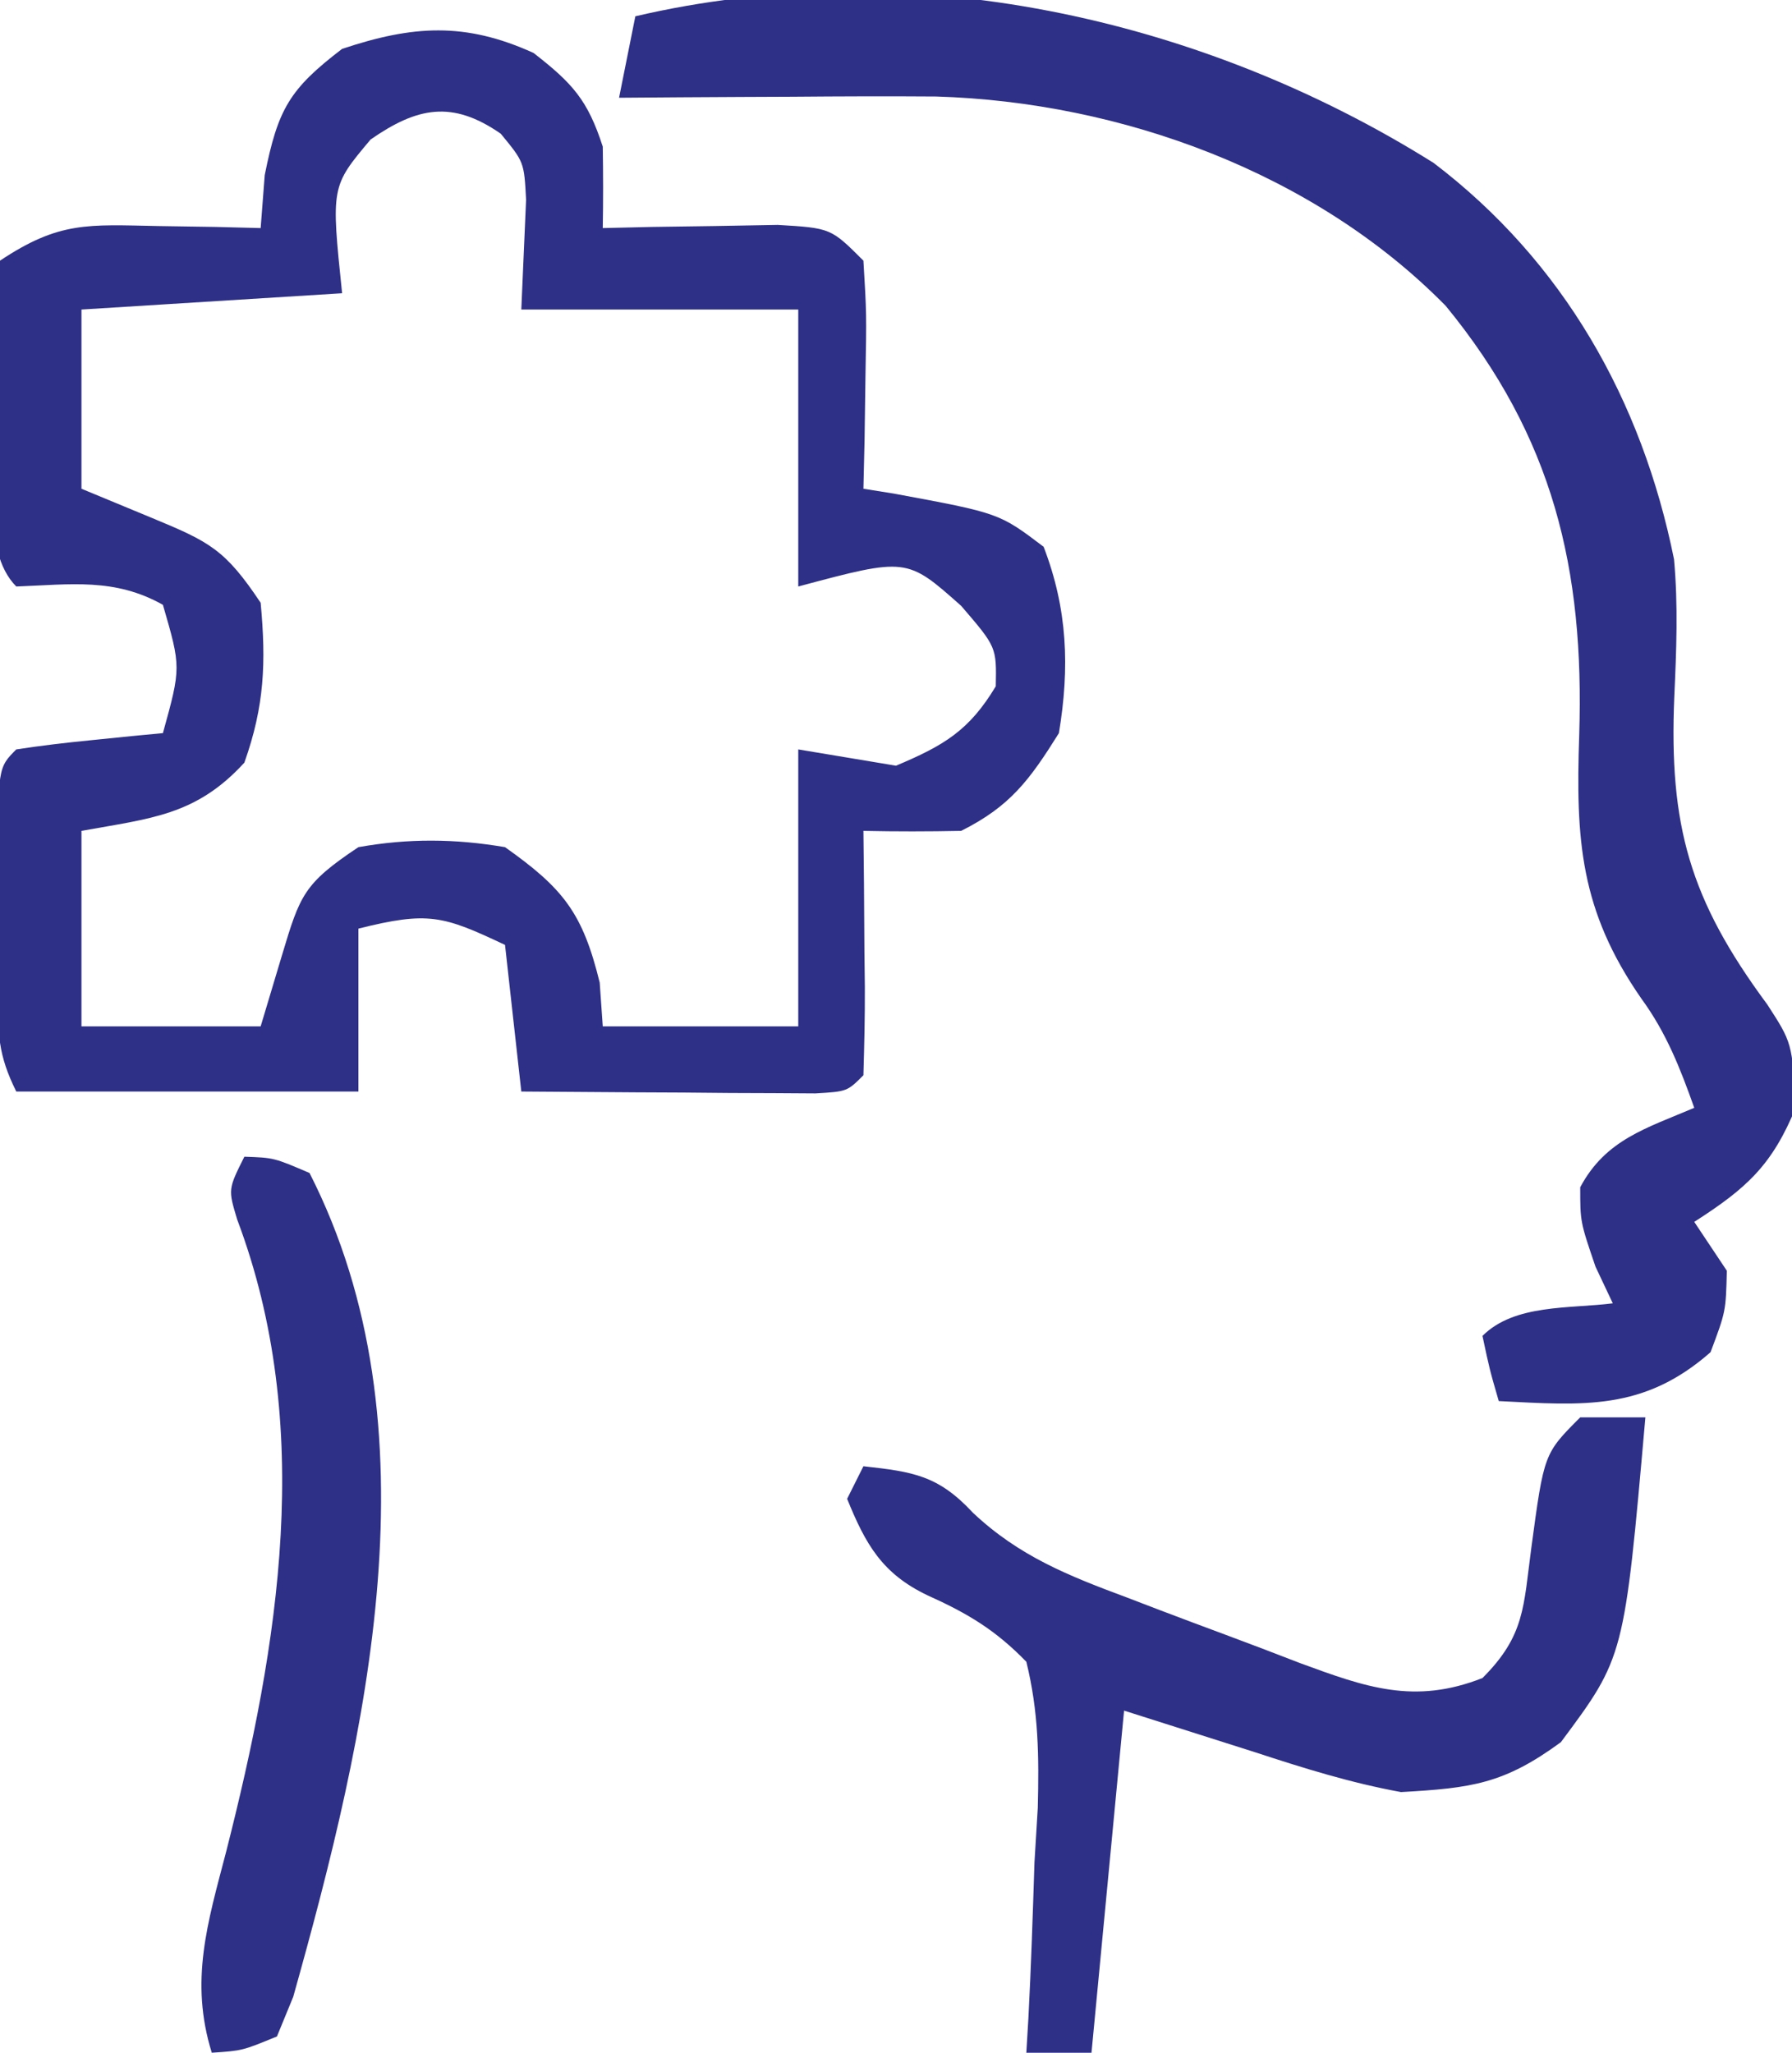 <?xml version="1.0" encoding="UTF-8"?>
<svg version="1.1" xmlns="http://www.w3.org/2000/svg" width="110" height="126">
<path d="M0 0 C2.394 1.862 3.324 2.887 4.25 5.75 C4.277 7.416 4.28 9.084 4.25 10.75 C5.237 10.727 6.225 10.704 7.242 10.68 C8.524 10.662 9.805 10.644 11.125 10.625 C13.039 10.59 13.039 10.59 14.992 10.555 C18.25 10.75 18.25 10.75 20.25 12.75 C20.445 16.008 20.445 16.008 20.375 19.875 C20.357 21.156 20.339 22.438 20.32 23.758 C20.297 24.745 20.274 25.733 20.25 26.75 C21.172 26.897 21.172 26.897 22.113 27.047 C28.581 28.244 28.581 28.244 31.312 30.312 C32.782 34.134 32.918 37.719 32.25 41.75 C30.456 44.62 29.267 46.241 26.25 47.75 C24.25 47.79 22.25 47.793 20.25 47.75 C20.262 48.821 20.273 49.892 20.285 50.996 C20.295 52.393 20.304 53.79 20.312 55.188 C20.321 55.895 20.329 56.602 20.338 57.33 C20.347 59.137 20.302 60.944 20.25 62.75 C19.25 63.75 19.25 63.75 17.301 63.864 C16.468 63.858 15.635 63.853 14.777 63.848 C13.878 63.844 12.979 63.841 12.053 63.838 C10.634 63.825 10.634 63.825 9.188 63.812 C8.238 63.808 7.289 63.803 6.311 63.799 C3.957 63.787 1.603 63.769 -0.75 63.75 C-1.08 60.78 -1.41 57.81 -1.75 54.75 C-5.555 52.953 -6.456 52.677 -10.75 53.75 C-10.75 57.05 -10.75 60.35 -10.75 63.75 C-17.68 63.75 -24.61 63.75 -31.75 63.75 C-32.889 61.471 -32.879 60.182 -32.883 57.652 C-32.884 56.851 -32.885 56.05 -32.887 55.225 C-32.883 54.387 -32.879 53.55 -32.875 52.688 C-32.879 51.846 -32.883 51.005 -32.887 50.139 C-32.877 43.877 -32.877 43.877 -31.75 42.75 C-30.235 42.518 -28.712 42.338 -27.188 42.188 C-26.361 42.104 -25.535 42.02 -24.684 41.934 C-24.046 41.873 -23.407 41.812 -22.75 41.75 C-21.635 37.716 -21.635 37.716 -22.75 33.875 C-25.715 32.207 -28.412 32.626 -31.75 32.75 C-33.999 30.501 -32.982 25.332 -33 22.312 C-33.021 21.428 -33.041 20.543 -33.062 19.631 C-33.068 18.785 -33.073 17.938 -33.078 17.066 C-33.087 16.287 -33.097 15.508 -33.106 14.705 C-32.989 14.06 -32.871 13.415 -32.75 12.75 C-29.118 10.329 -27.367 10.54 -23.062 10.625 C-21.883 10.643 -20.704 10.661 -19.488 10.68 C-18.133 10.714 -18.133 10.714 -16.75 10.75 C-16.668 9.678 -16.585 8.605 -16.5 7.5 C-15.687 3.436 -14.979 2.219 -11.75 -0.25 C-7.417 -1.694 -4.21 -1.913 0 0 Z M-10 5.312 C-12.43 8.198 -12.43 8.198 -11.75 14.75 C-19.67 15.245 -19.67 15.245 -27.75 15.75 C-27.75 19.38 -27.75 23.01 -27.75 26.75 C-26.306 27.348 -24.863 27.946 -23.375 28.562 C-19.879 30.011 -18.925 30.487 -16.75 33.75 C-16.411 37.414 -16.514 40.087 -17.75 43.562 C-20.711 46.801 -23.476 46.979 -27.75 47.75 C-27.75 51.71 -27.75 55.67 -27.75 59.75 C-24.12 59.75 -20.49 59.75 -16.75 59.75 C-16.317 58.306 -15.884 56.862 -15.438 55.375 C-14.33 51.683 -14.107 50.988 -10.75 48.75 C-7.683 48.204 -4.821 48.227 -1.75 48.75 C1.839 51.292 3.015 52.791 4.062 57.062 C4.124 57.949 4.186 58.836 4.25 59.75 C8.21 59.75 12.17 59.75 16.25 59.75 C16.25 54.14 16.25 48.53 16.25 42.75 C19.22 43.245 19.22 43.245 22.25 43.75 C25.177 42.514 26.735 41.608 28.375 38.875 C28.422 36.465 28.422 36.465 26.25 33.938 C22.91 30.968 22.91 30.968 16.25 32.75 C16.25 27.14 16.25 21.53 16.25 15.75 C10.64 15.75 5.03 15.75 -0.75 15.75 C-0.652 13.504 -0.555 11.258 -0.457 9.012 C-0.578 6.698 -0.578 6.698 -2.012 4.957 C-4.993 2.887 -7.142 3.328 -10 5.312 Z " fill="#2E3087" transform="translate(32.75,3.25)"/>
<path d="M0 0 C7.962 6.053 12.783 14.559 14.758 24.328 C15.016 27.171 14.904 29.929 14.774 32.777 C14.447 40.671 15.709 45.208 20.488 51.664 C22 54 22 54 22.25 57.938 C20.789 61.518 19.225 62.932 16 65 C16.99 66.485 16.99 66.485 18 68 C17.938 70.5 17.938 70.5 17 73 C12.892 76.61 9.19 76.264 4 76 C3.438 74.062 3.438 74.062 3 72 C4.968 70.032 8.348 70.338 11 70 C10.649 69.257 10.299 68.515 9.938 67.75 C9 65 9 65 9 62.875 C10.559 59.952 13.044 59.258 16 58 C15.139 55.574 14.28 53.383 12.754 51.297 C8.981 45.867 8.721 41.523 8.938 35.125 C9.263 24.942 7.35 16.83 0.746 8.777 C-7.283 0.604 -19.167 -3.735 -30.535 -4.076 C-33.482 -4.098 -36.428 -4.087 -39.375 -4.062 C-40.908 -4.056 -40.908 -4.056 -42.473 -4.049 C-44.982 -4.037 -47.491 -4.021 -50 -4 C-49.67 -5.65 -49.34 -7.3 -49 -9 C-32.319 -12.903 -14.323 -8.983 0 0 Z " fill="#2E3087" transform="translate(88,10)"/>
<path d="M0 0 C1.32 0 2.64 0 4 0 C2.706 14.709 2.706 14.709 -1.188 19.938 C-4.686 22.503 -6.672 22.756 -11 23 C-14.07 22.44 -16.975 21.534 -19.938 20.562 C-22.598 19.717 -25.259 18.871 -28 18 C-28.66 24.93 -29.32 31.86 -30 39 C-31.32 39 -32.64 39 -34 39 C-33.958 38.299 -33.916 37.598 -33.873 36.876 C-33.706 33.689 -33.603 30.502 -33.5 27.312 C-33.433 26.21 -33.366 25.107 -33.297 23.971 C-33.22 20.795 -33.241 18.088 -34 15 C-35.903 13.046 -37.588 12.04 -40.066 10.923 C-42.847 9.596 -43.865 7.799 -45 5 C-44.67 4.34 -44.34 3.68 -44 3 C-40.944 3.34 -39.409 3.559 -37.277 5.855 C-34.441 8.527 -31.402 9.727 -27.812 11.062 C-27.146 11.318 -26.479 11.573 -25.792 11.836 C-24.467 12.339 -23.141 12.837 -21.812 13.329 C-20.267 13.901 -18.728 14.492 -17.191 15.086 C-13.172 16.564 -10.182 17.647 -6 16 C-3.385 13.385 -3.488 11.629 -3 8 C-2.222 2.222 -2.222 2.222 0 0 Z " fill="#2E3087" transform="translate(97,87)"/>
<path d="M0 0 C1.812 0.062 1.812 0.062 4 1 C11.964 16.634 7.524 35.433 3 51.566 C2.67 52.369 2.34 53.173 2 54 C-0.125 54.875 -0.125 54.875 -2 55 C-3.369 50.595 -2.26 47.034 -1.125 42.688 C2.127 29.915 4.333 16.524 -0.441 3.855 C-1 2 -1 2 0 0 Z " fill="#2E3087" transform="translate(15,71)"/>
</svg>
